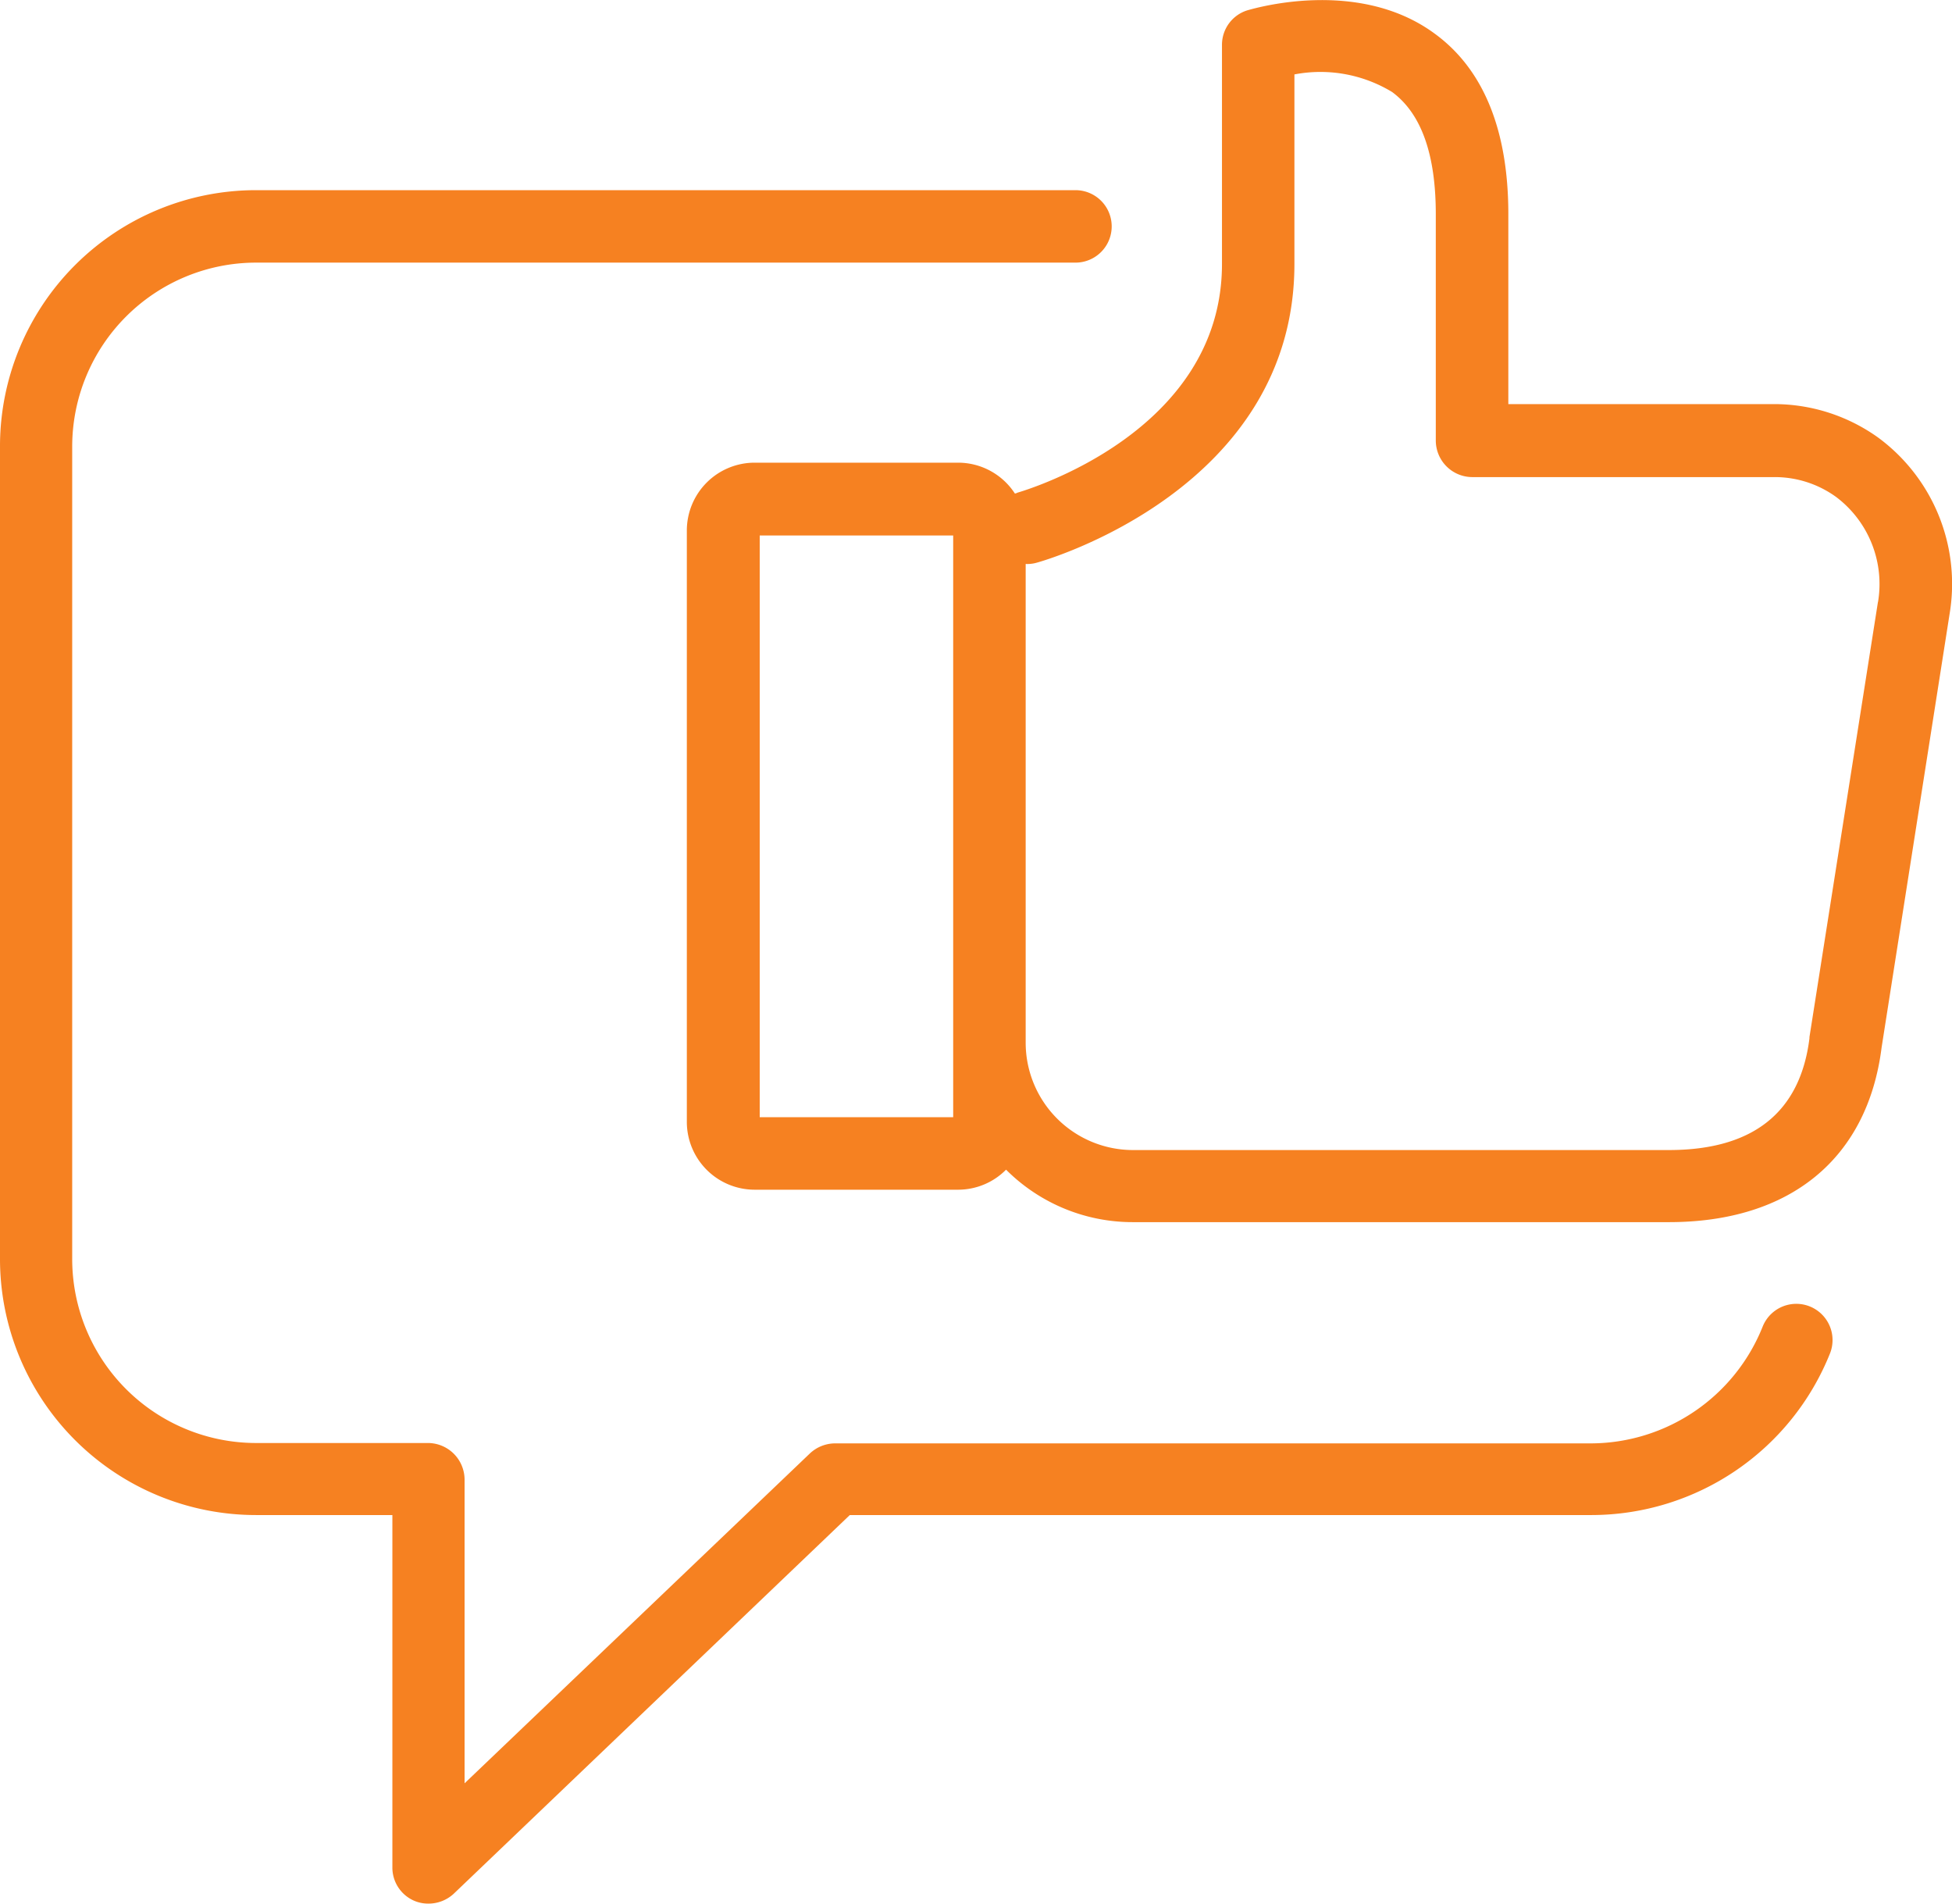 <svg id="social_messaging" xmlns="http://www.w3.org/2000/svg" width="80" height="78" viewBox="0 0 80 78">
  <g id="Group_7998" data-name="Group 7998" transform="translate(0 0)">
    <path id="Path_1850" data-name="Path 1850" d="M75,100.885a1.485,1.485,0,0,0-2.762-1.093,7.6,7.6,0,0,1-7.011,4.779h-31a1.519,1.519,0,0,0-1.03.408L19.04,118.5V106.04a1.506,1.506,0,0,0-1.487-1.484h-7.06a7.54,7.54,0,0,1-7.534-7.52V63.71a7.54,7.54,0,0,1,7.534-7.52H44.077a1.484,1.484,0,1,0,0-2.969H10.492A10.494,10.494,0,0,0,0,63.693V97.036a10.494,10.494,0,0,0,10.492,10.472h5.589v14.453a1.48,1.48,0,0,0,.9,1.354,1.455,1.455,0,0,0,.588.114,1.519,1.519,0,0,0,1.03-.408l16.229-15.513H65.242A10.543,10.543,0,0,0,75,100.885Z" transform="translate(0 -45.429)" fill="#f68121"/>
    <path id="Path_1851" data-name="Path 1851" d="M225.257,30.878a7.447,7.447,0,0,0-2.922-7.19,7.323,7.323,0,0,0-4.284-1.379H207.168V14.528c0-3.447-1.018-5.942-3.02-7.4-3.168-2.331-7.5-1-7.682-.952a1.478,1.478,0,0,0-1.034,1.412v8.979c0,6.911-8.06,9.275-8.388,9.373a.233.233,0,0,1-.1.033,2.776,2.776,0,0,0-2.331-1.264h-8.339A2.781,2.781,0,0,0,173.5,27.48V51.725a2.781,2.781,0,0,0,2.774,2.774h8.339a2.766,2.766,0,0,0,1.97-.821,7.331,7.331,0,0,0,5.2,2.15H213.75c4.974,0,8.142-2.61,8.716-7.157Zm-40.841,20.65h-7.929V27.693h7.929Zm37.9-21.11-2.807,17.827v.049c-.378,3.037-2.315,4.58-5.762,4.58H191.787a4.4,4.4,0,0,1-4.4-4.4V28.859a1.364,1.364,0,0,0,.443-.049c.427-.115,10.571-3.053,10.571-12.246V8.8a5.662,5.662,0,0,1,4.005.722c1.2.886,1.789,2.561,1.789,5.007V23.8A1.5,1.5,0,0,0,205.69,25.3h12.377a4.28,4.28,0,0,1,2.544.821A4.466,4.466,0,0,1,222.319,30.418Z" transform="translate(-145.351 -5.751)" fill="#f68121"/>
  </g>
</svg>
